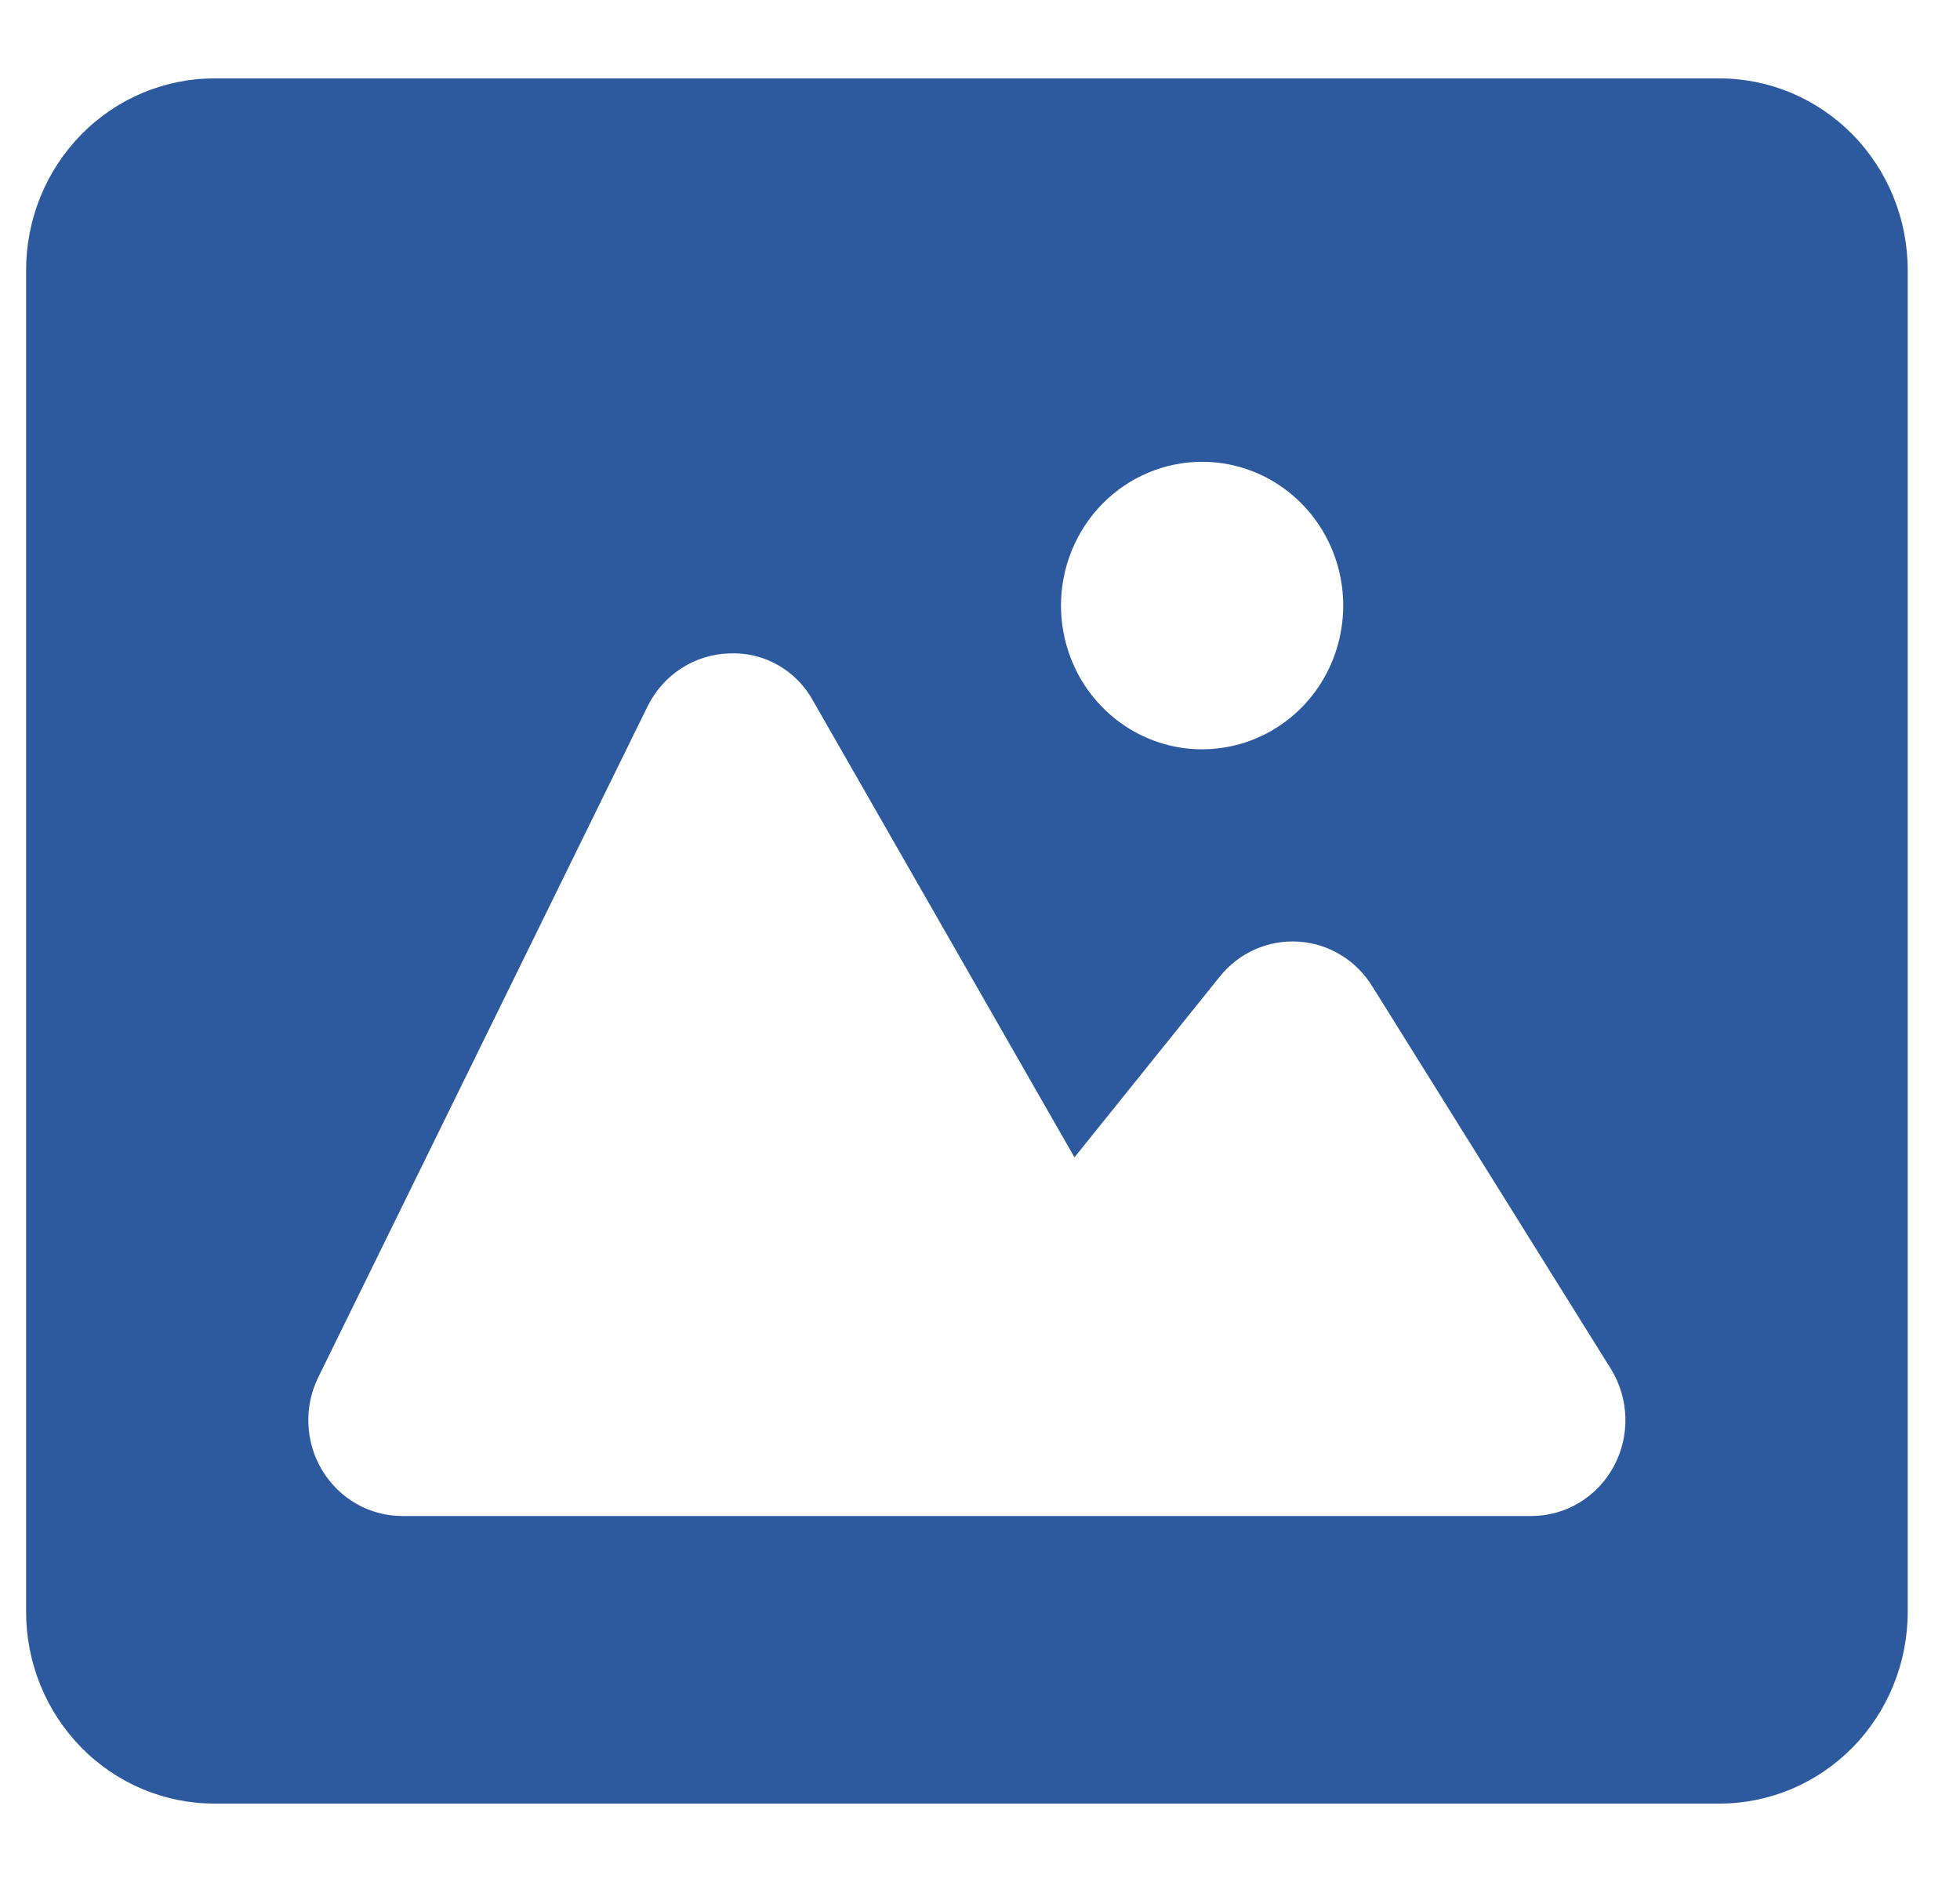 <?xml version="1.0" encoding="UTF-8"?> <svg xmlns="http://www.w3.org/2000/svg" width="25" height="24" viewBox="0 0 25 24" fill="none"><g id="image" clip-path="url(#clip0_5940_7096)"><path id="Vector" d="M21.933 1H2.733C2.096 1 1.486 1.258 1.036 1.716C0.586 2.174 0.333 2.796 0.333 3.444V20.556C0.333 21.204 0.586 21.826 1.036 22.284C1.486 22.742 2.096 23 2.733 23H21.933C22.57 23 23.18 22.742 23.63 22.284C24.08 21.826 24.333 21.204 24.333 20.556V3.444C24.333 2.796 24.08 2.174 23.63 1.716C23.18 1.258 22.57 1 21.933 1ZM15.333 5.889C15.689 5.889 16.037 5.996 16.333 6.198C16.629 6.399 16.86 6.686 16.996 7.021C17.132 7.356 17.168 7.724 17.098 8.08C17.029 8.436 16.858 8.762 16.606 9.019C16.354 9.275 16.033 9.45 15.684 9.52C15.335 9.591 14.973 9.555 14.644 9.416C14.315 9.277 14.034 9.042 13.836 8.741C13.639 8.439 13.533 8.085 13.533 7.722C13.533 7.236 13.723 6.77 14.06 6.426C14.398 6.082 14.856 5.889 15.333 5.889ZM20.584 18.699C20.481 18.891 20.329 19.051 20.144 19.163C19.959 19.274 19.748 19.333 19.533 19.333H5.133C4.928 19.333 4.727 19.28 4.549 19.179C4.37 19.078 4.22 18.931 4.112 18.754C4.004 18.577 3.943 18.375 3.934 18.166C3.924 17.958 3.968 17.751 4.059 17.565L8.259 9.009C8.356 8.812 8.503 8.645 8.685 8.526C8.868 8.407 9.078 8.34 9.295 8.333C9.513 8.321 9.73 8.372 9.921 8.48C10.112 8.588 10.27 8.749 10.375 8.944L13.705 14.759L15.56 12.452C15.68 12.303 15.834 12.184 16.008 12.107C16.182 12.03 16.372 11.996 16.561 12.008C16.751 12.02 16.935 12.077 17.098 12.176C17.262 12.274 17.4 12.411 17.501 12.574L20.551 17.463C20.663 17.648 20.726 17.859 20.732 18.076C20.738 18.294 20.687 18.509 20.584 18.699Z" fill="#2D599E"></path></g><defs><clipPath id="clip0_5940_7096"><rect width="24" height="24" fill="white" transform="translate(0.333)"></rect></clipPath></defs></svg> 